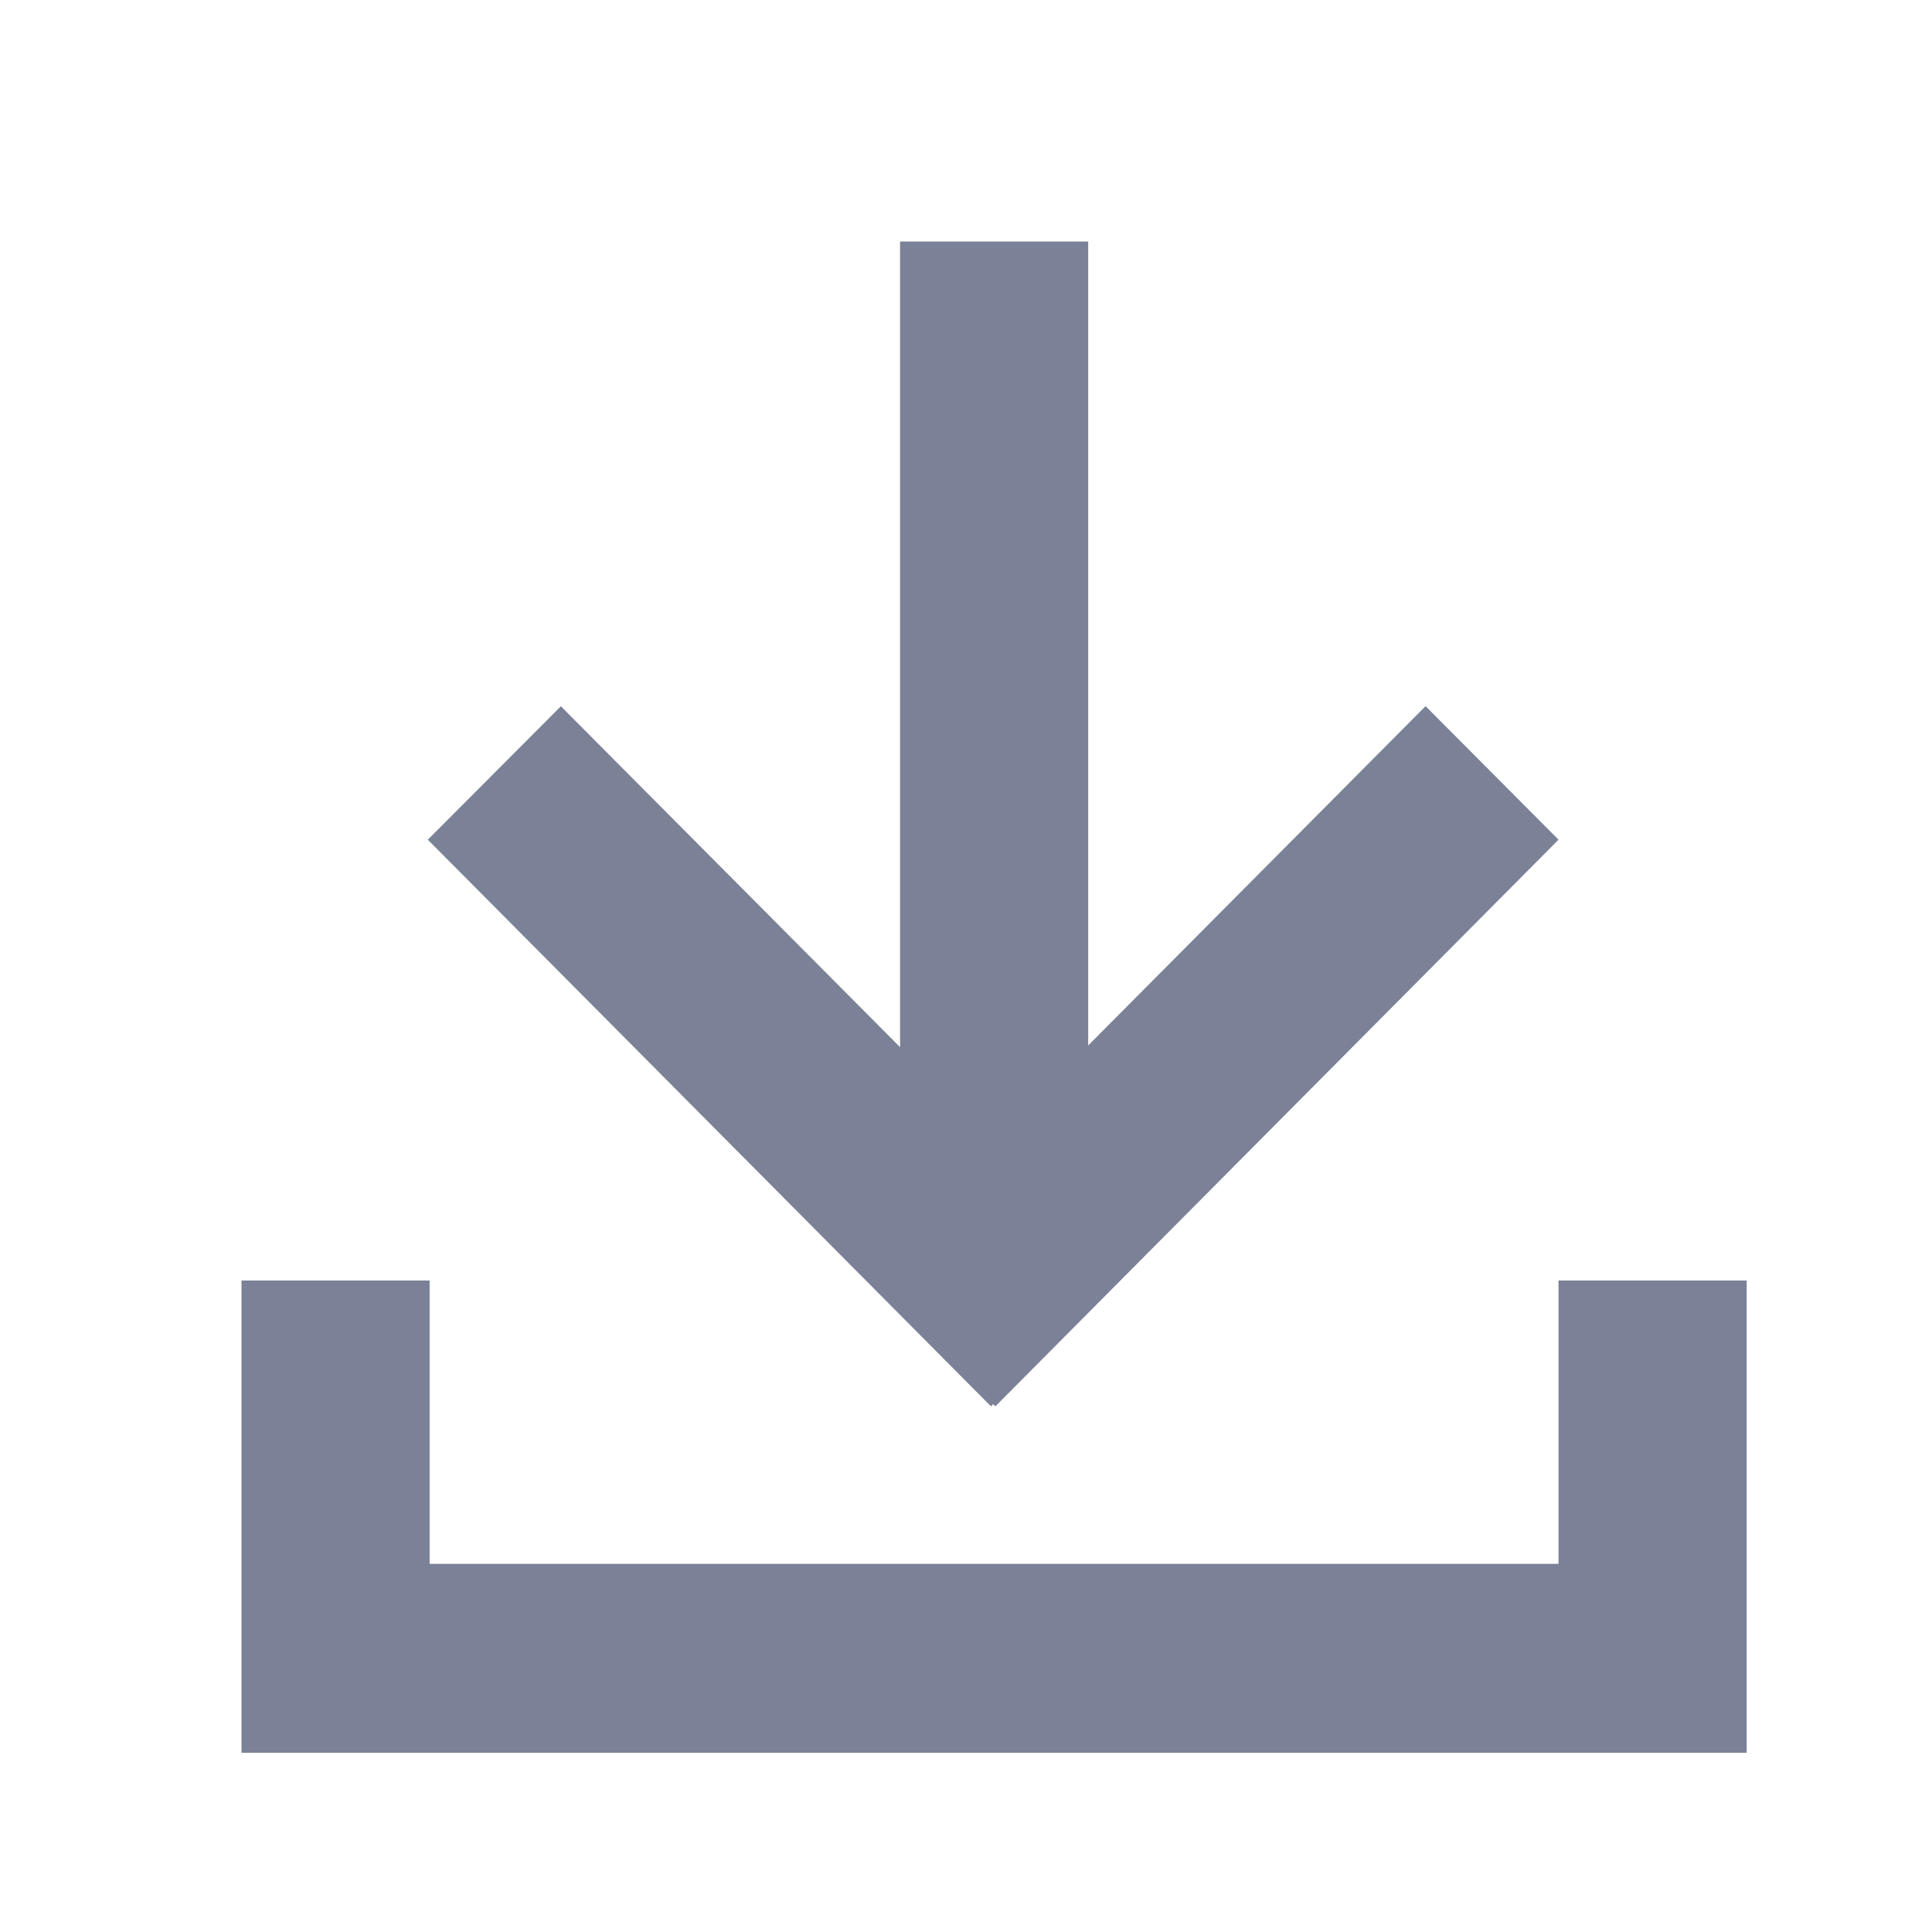 <svg width="16" height="16" viewBox="0 0 16 16" fill="none" xmlns="http://www.w3.org/2000/svg">
<path d="M3.558 10.605V12.951H12.907V10.605H14.465V14.516H2V10.605H3.558ZM9.012 2V8.658L11.806 5.848L12.907 6.954L8.243 11.647L8.225 11.628L8.207 11.647L3.543 6.954L4.645 5.849L7.454 8.672V2H9.012Z" fill="#7B8197"/>
</svg>

